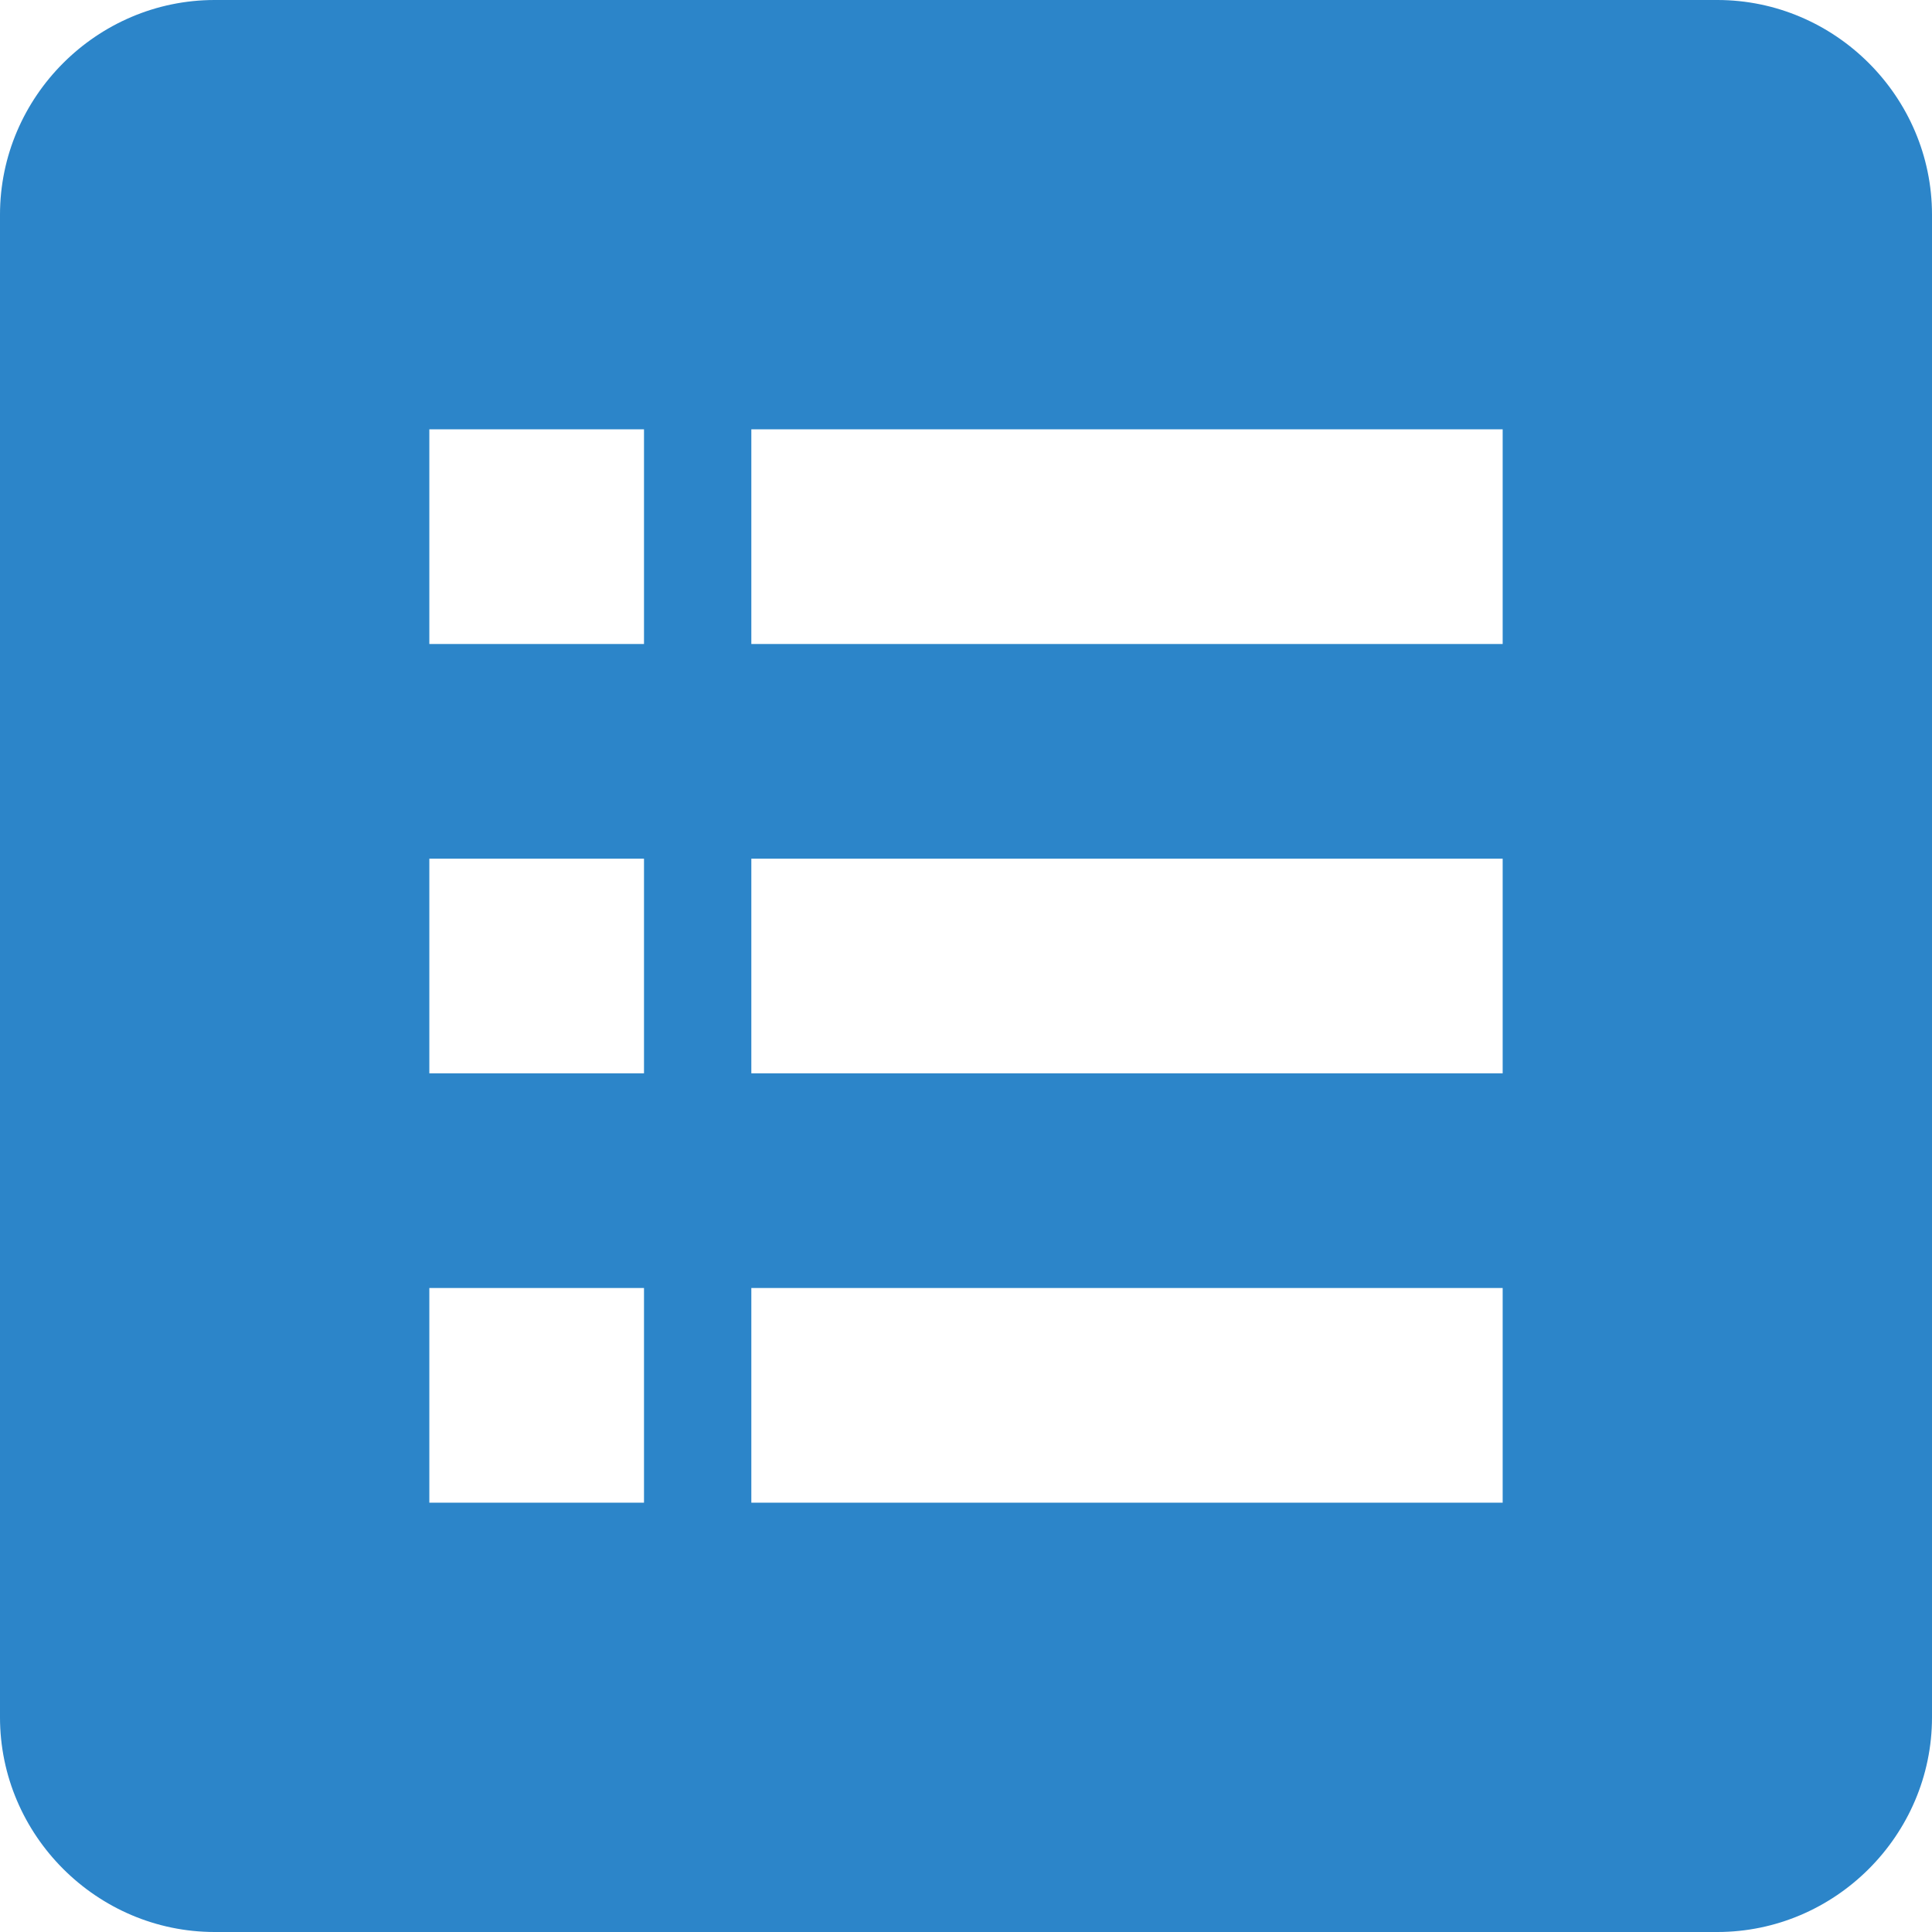 <?xml version="1.0" encoding="utf-8"?>
<!-- Generator: Adobe Illustrator 26.0.1, SVG Export Plug-In . SVG Version: 6.00 Build 0)  -->
<svg version="1.1" id="Capa_1" xmlns="http://www.w3.org/2000/svg" xmlns:xlink="http://www.w3.org/1999/xlink" x="0px" y="0px"
	 viewBox="0 0 459 459" style="enable-background:new 0 0 459 459;" xml:space="preserve">
<style type="text/css">
	.st0{fill:#2C85C9;}
</style>
<g>
	<g id="drive-form">
		<path class="st0" d="M408,0H51C23,0,0,23,0,51v357c0,28,23,51,51,51h357c28,0,51-23,51-51V51C459,23,436,0,408,0z M153,357h-51
			v-51h51V357z M153,255h-51v-51h51V255z M153,153h-51v-51h51V153z M357,357H178.5v-51H357V357z M357,255H178.5v-51H357V255z
			 M357,153H178.5v-51H357V153z"/>
	</g>
</g>
</svg>
